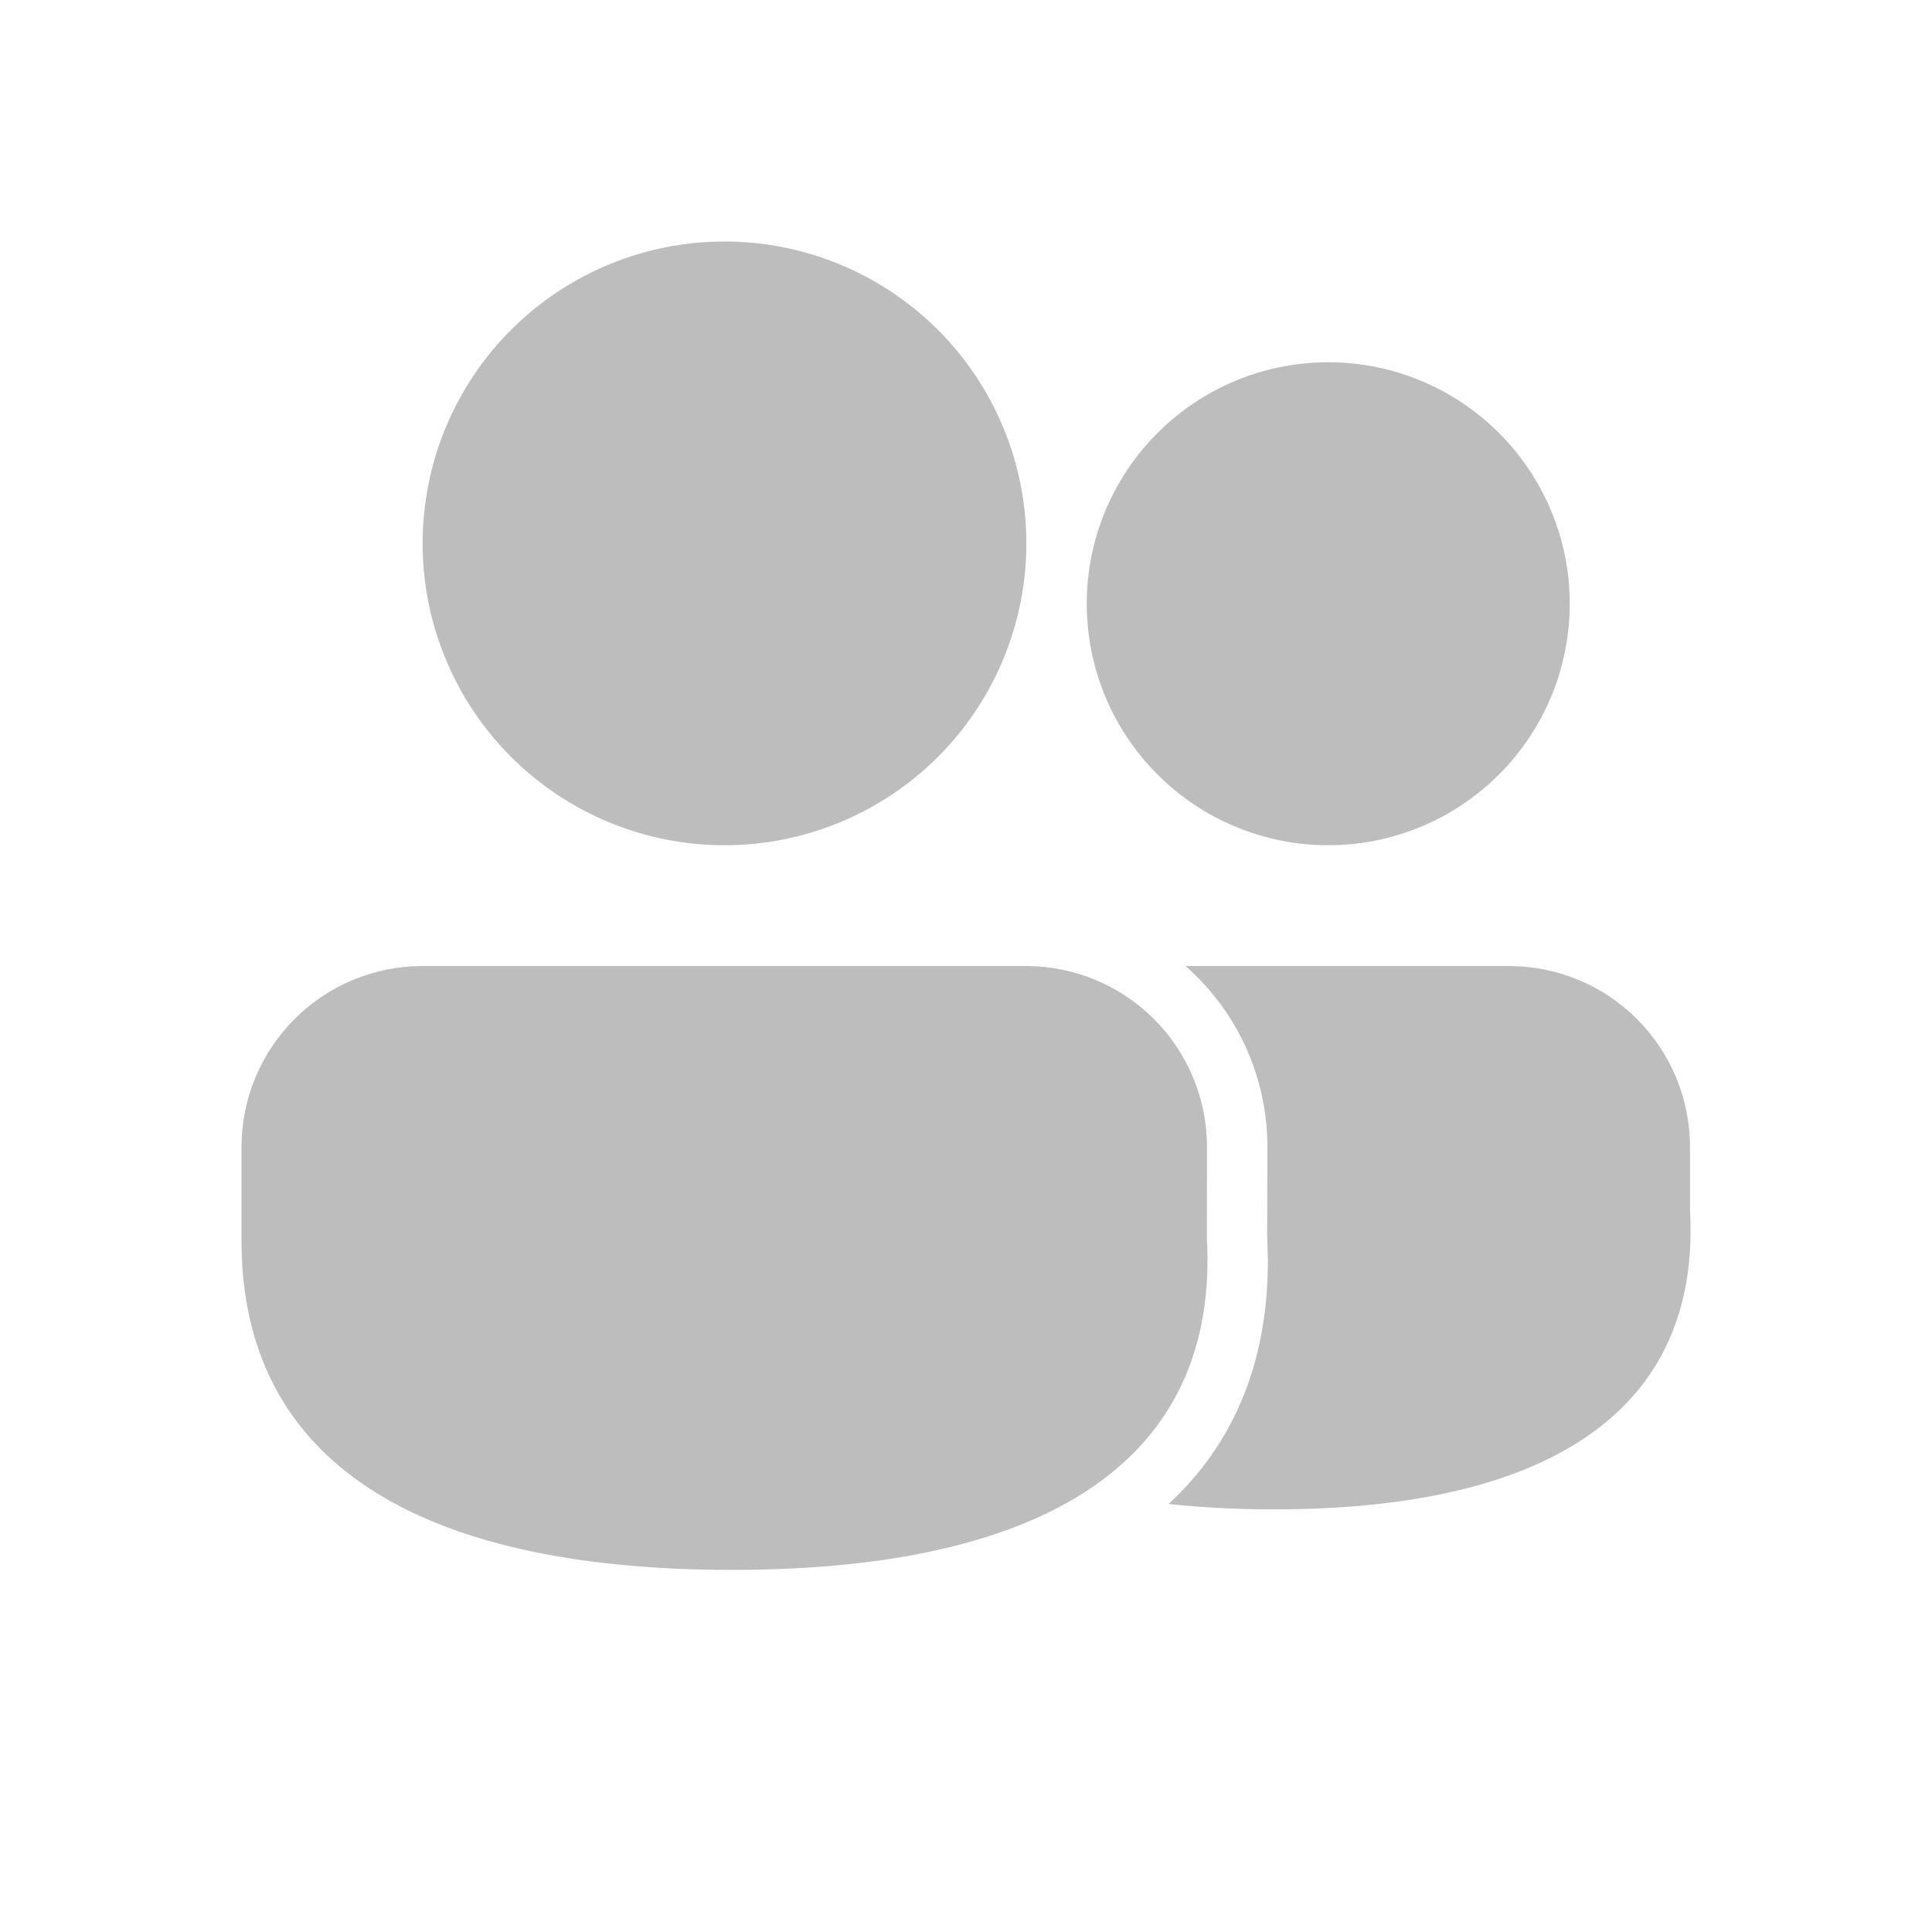 <svg width="24" height="24" viewBox="0 0 24 24" fill="none" xmlns="http://www.w3.org/2000/svg">
<path d="M12.744 12C13.341 12 13.913 12.237 14.335 12.659C14.757 13.081 14.994 13.653 14.994 14.25L14.992 15.372C15.147 18.128 13.024 19.502 9.09 19.502C5.169 19.5 3 18.145 3 15.412V14.25C3 13.653 3.237 13.081 3.659 12.659C4.081 12.237 4.653 12 5.25 12H12.744ZM18.744 12C19.341 12 19.913 12.237 20.335 12.659C20.757 13.081 20.994 13.653 20.994 14.25V15.04C21.129 17.511 19.254 18.75 15.828 18.75C15.363 18.75 14.925 18.727 14.517 18.683C15.321 17.939 15.752 16.93 15.75 15.655L15.741 15.33L15.744 14.25C15.744 13.353 15.351 12.549 14.727 12H18.744ZM9 3C9.995 3 10.948 3.395 11.652 4.098C12.355 4.802 12.75 5.755 12.75 6.75C12.75 7.745 12.355 8.698 11.652 9.402C10.948 10.105 9.995 10.5 9 10.5C8.005 10.5 7.052 10.105 6.348 9.402C5.645 8.698 5.25 7.745 5.25 6.75C5.25 5.755 5.645 4.802 6.348 4.098C7.052 3.395 8.005 3 9 3ZM16.5 4.5C17.296 4.5 18.059 4.816 18.621 5.379C19.184 5.941 19.5 6.704 19.5 7.5C19.5 8.296 19.184 9.059 18.621 9.621C18.059 10.184 17.296 10.5 16.5 10.5C15.704 10.5 14.941 10.184 14.379 9.621C13.816 9.059 13.5 8.296 13.5 7.5C13.5 6.704 13.816 5.941 14.379 5.379C14.941 4.816 15.704 4.5 16.5 4.5Z" fill="#BDBDBD"/>
</svg>
